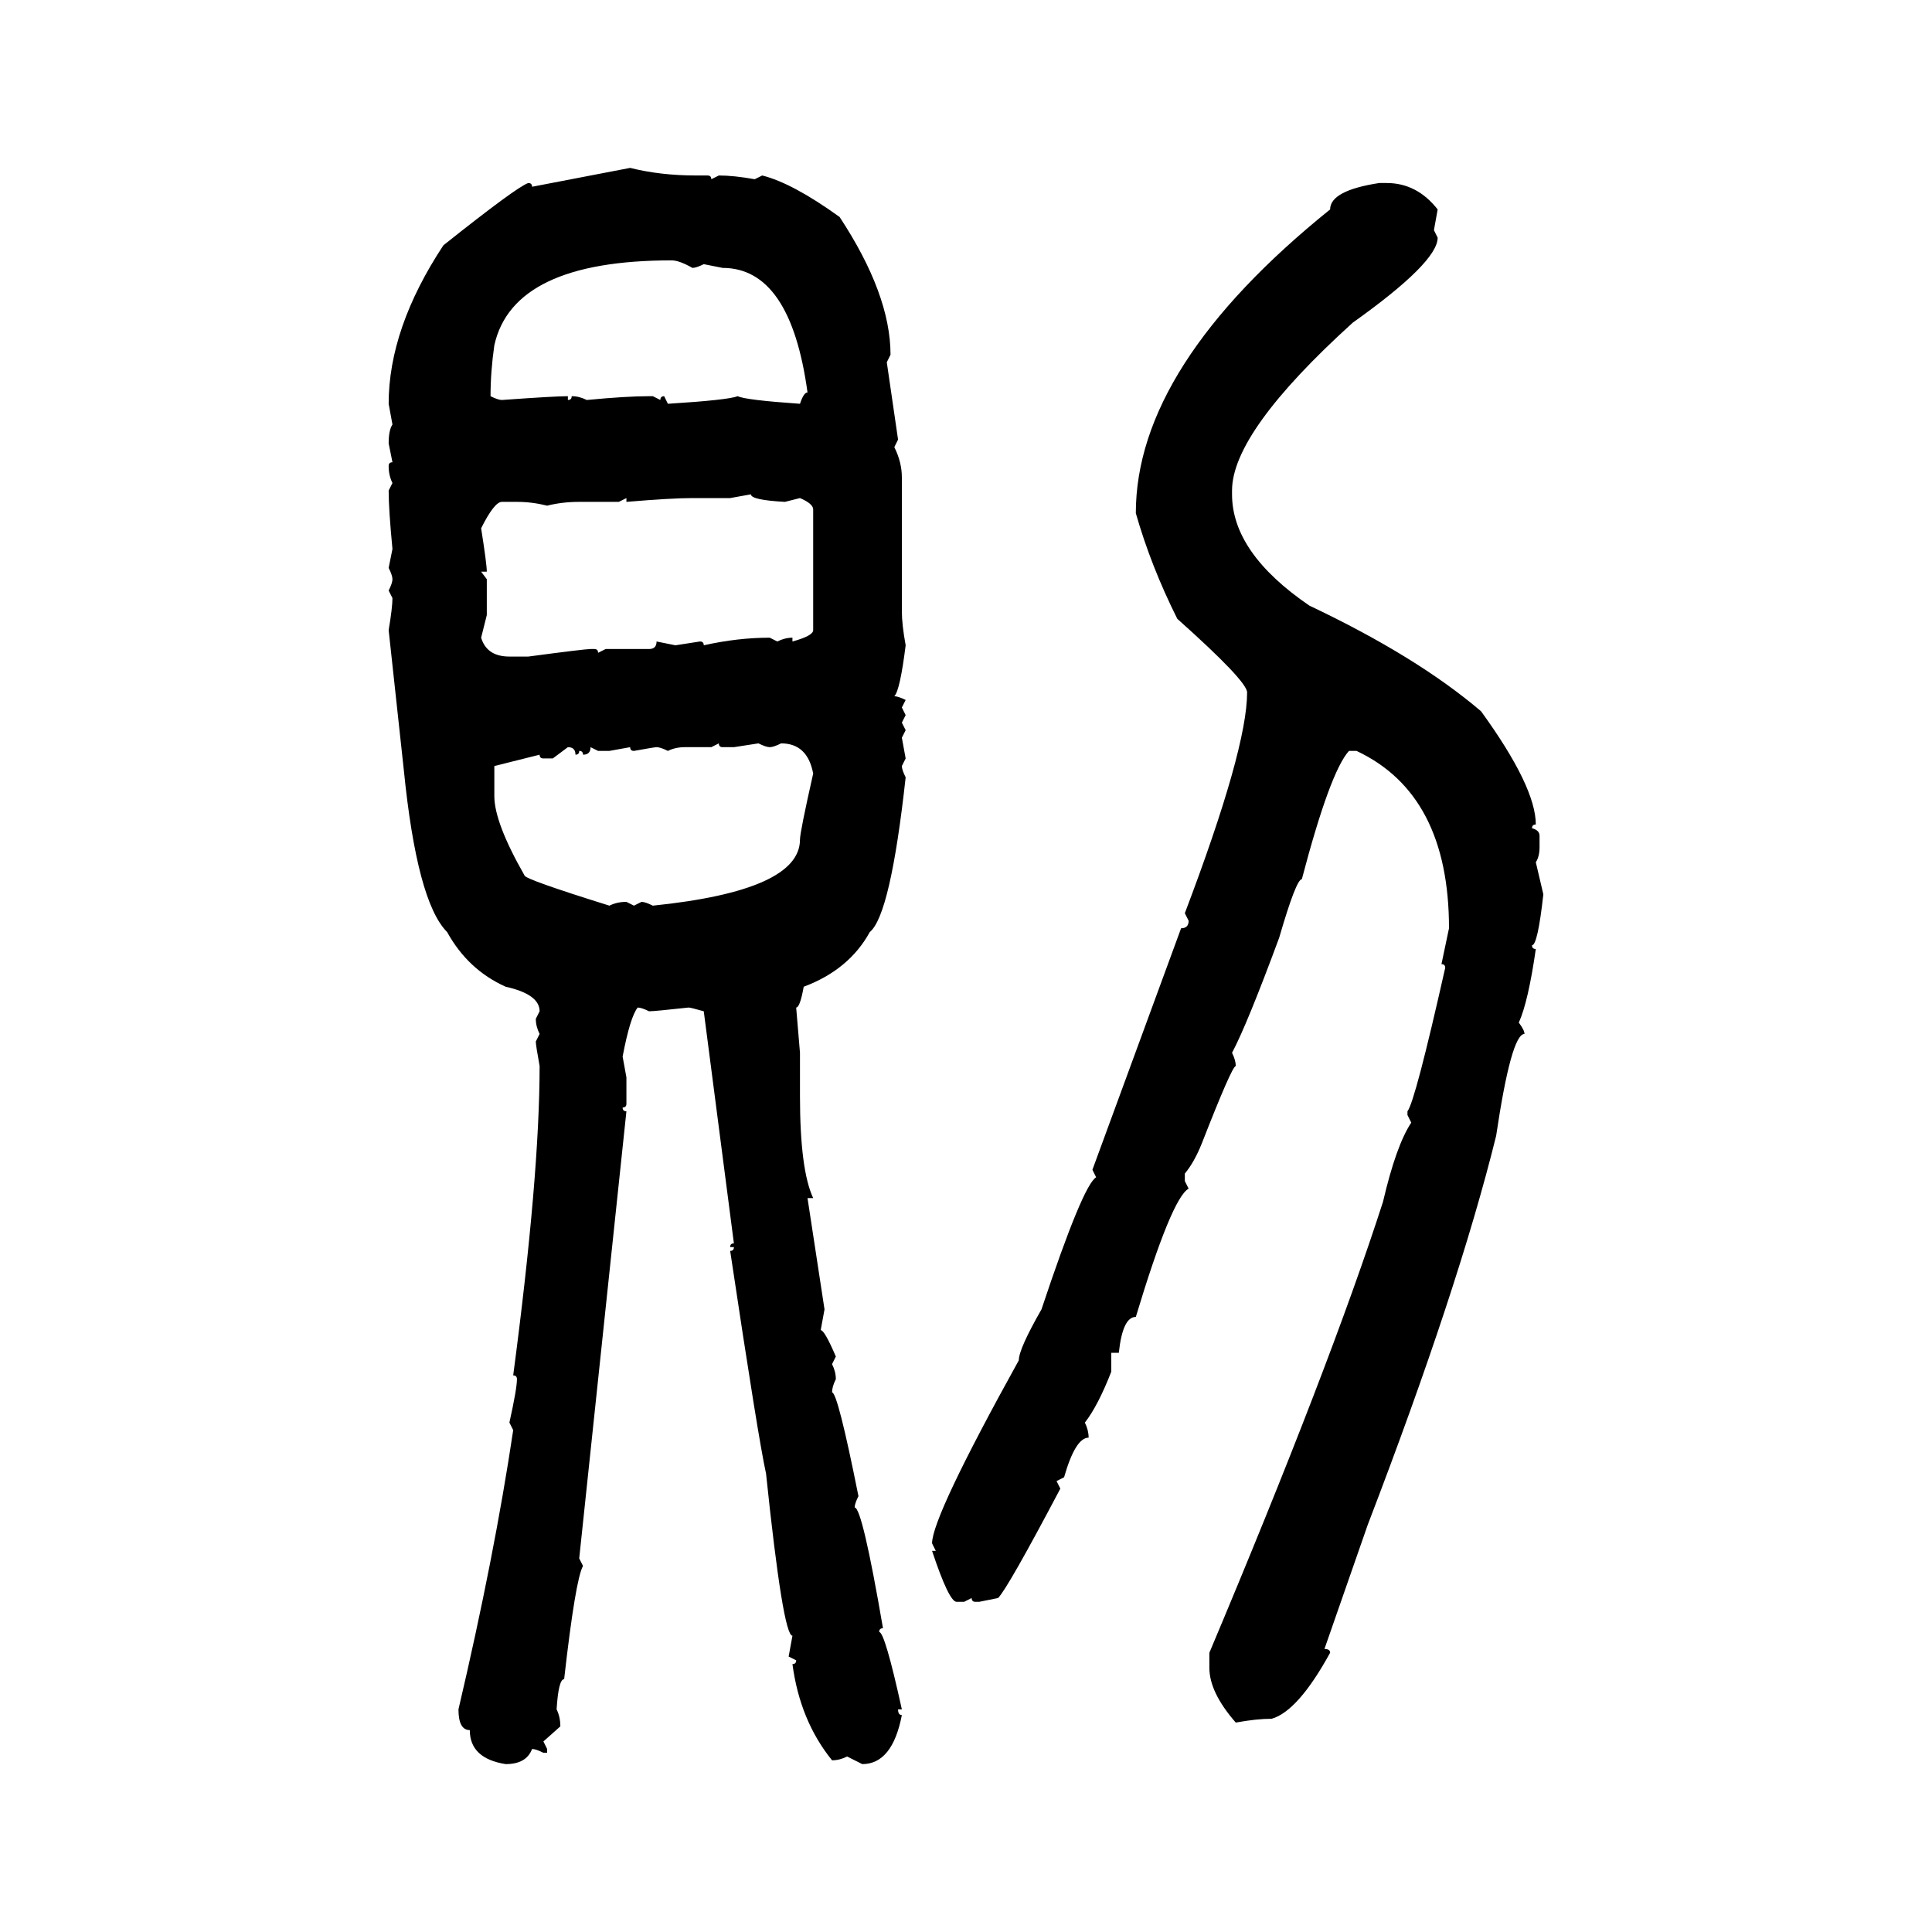 <svg xmlns="http://www.w3.org/2000/svg" xmlns:xlink="http://www.w3.org/1999/xlink" width="300" height="300"><path d="M82.62 29.00L97.85 26.07Q102.54 27.25 108.11 27.25L108.11 27.25L109.86 27.25Q110.45 27.25 110.45 27.83L110.45 27.83L111.62 27.25Q113.96 27.25 117.19 27.83L117.19 27.83L118.36 27.25Q123.05 28.42 130.37 33.69L130.37 33.69Q138.28 45.70 138.28 55.08L138.28 55.08L137.70 56.25L139.45 68.26L138.87 69.43Q140.04 71.78 140.04 74.12L140.04 74.12L140.04 94.92Q140.04 96.97 140.63 100.20L140.63 100.20Q139.75 107.23 138.87 108.11L138.87 108.11Q139.45 108.11 140.63 108.69L140.63 108.69L140.04 109.86L140.63 111.04L140.04 112.21L140.63 113.38L140.04 114.55L140.63 117.77L140.04 118.95Q140.04 119.53 140.63 120.70L140.63 120.70Q138.28 142.09 135.06 144.73L135.06 144.73Q131.84 150.59 124.80 153.22L124.80 153.22Q124.22 156.45 123.63 156.45L123.63 156.45L124.22 163.48L124.22 170.21Q124.22 181.64 126.27 186.04L126.27 186.04L125.39 186.04L128.03 203.32L127.44 206.54Q128.03 206.54 129.79 210.64L129.79 210.64L129.20 211.82Q129.79 212.99 129.79 214.16L129.79 214.16Q129.20 215.33 129.20 216.21L129.20 216.21Q130.08 216.21 133.30 232.32L133.30 232.32Q132.71 233.50 132.71 234.08L132.71 234.08Q133.89 234.08 137.11 252.83L137.11 252.83Q136.52 252.83 136.52 253.42L136.52 253.42Q137.40 253.42 140.04 265.43L140.04 265.43L139.45 265.43Q139.45 266.31 140.04 266.31L140.04 266.31Q138.57 273.93 133.89 273.93L133.89 273.93L131.54 272.75Q130.37 273.34 129.20 273.34L129.20 273.34Q124.22 267.19 123.05 258.40L123.05 258.40Q123.63 258.40 123.63 257.81L123.63 257.81L122.46 257.23L123.05 254.00Q121.58 254.00 118.95 228.81L118.95 228.81Q117.77 223.54 113.38 194.24L113.38 194.24Q113.96 194.24 113.96 193.65L113.96 193.65L113.38 193.65Q113.38 193.07 113.96 193.07L113.96 193.07L109.28 157.03Q107.23 156.45 106.93 156.45L106.93 156.45Q101.66 157.03 100.78 157.03L100.78 157.03Q99.61 156.45 99.02 156.45L99.02 156.45Q97.85 157.91 96.68 164.06L96.68 164.06L97.27 167.29L97.27 171.39Q97.27 171.97 96.68 171.97L96.68 171.97Q96.68 172.56 97.27 172.56L97.27 172.56L89.94 241.99L90.53 243.16Q89.36 245.21 87.60 260.74L87.60 260.74Q86.72 260.74 86.43 265.43L86.43 265.43Q87.01 266.60 87.01 268.07L87.01 268.07L84.38 270.41L84.96 271.58L84.96 272.17L84.38 272.17Q83.20 271.58 82.62 271.58L82.62 271.58Q81.74 273.93 78.52 273.93L78.52 273.93Q72.95 273.05 72.95 268.65L72.95 268.65Q71.19 268.65 71.19 265.43L71.19 265.43Q76.76 241.70 79.69 222.07L79.69 222.07L79.10 220.90Q80.27 215.63 80.27 214.16L80.27 214.16Q80.27 213.57 79.69 213.57L79.69 213.57Q83.79 182.52 83.79 165.53L83.79 165.53Q83.20 162.30 83.20 161.72L83.20 161.72L83.79 160.55Q83.20 159.38 83.20 158.20L83.20 158.20L83.79 157.03Q83.79 154.39 78.52 153.22L78.52 153.22Q72.66 150.59 69.43 144.73L69.43 144.73Q64.75 140.04 62.70 119.53L62.70 119.53L60.35 97.85Q60.94 94.34 60.94 92.87L60.94 92.87L60.35 91.70Q60.94 90.53 60.94 89.94L60.94 89.94Q60.94 89.36 60.35 88.18L60.35 88.18L60.94 85.25Q60.35 79.10 60.35 76.17L60.35 76.17L60.94 75Q60.35 73.83 60.35 72.36L60.35 72.36Q60.35 71.78 60.94 71.78L60.94 71.78L60.35 68.85Q60.35 66.80 60.94 65.92L60.94 65.92L60.35 62.70Q60.35 50.98 68.85 38.09L68.85 38.09Q80.27 29.00 82.03 28.42L82.03 28.42Q82.62 28.42 82.62 29.00L82.62 29.00ZM214.16 28.42L214.16 28.42L215.33 28.42Q220.02 28.42 223.24 32.52L223.24 32.52L222.66 35.74L223.24 36.91Q223.24 40.72 210.06 50.10L210.06 50.10Q191.31 67.09 191.31 76.17L191.31 76.17L191.31 76.76Q191.31 85.84 203.32 94.04L203.32 94.04Q220.02 101.95 229.98 110.45L229.98 110.45Q238.48 122.17 238.48 128.03L238.48 128.03Q237.89 128.03 237.89 128.61L237.89 128.61Q239.06 128.91 239.06 129.79L239.06 129.79L239.06 131.54Q239.06 133.01 238.48 133.89L238.48 133.89L239.65 138.87Q238.77 146.78 237.89 146.78L237.89 146.78Q237.89 147.36 238.48 147.36L238.48 147.36Q237.30 155.57 235.84 158.79L235.84 158.79Q236.72 159.96 236.72 160.55L236.72 160.55Q234.67 160.55 232.32 176.37L232.32 176.37Q226.46 200.10 212.40 236.72L212.40 236.72L205.66 256.05Q206.54 256.05 206.54 256.64L206.54 256.64Q201.56 265.72 197.46 266.89L197.46 266.89Q195.12 266.89 191.89 267.48L191.89 267.48Q187.79 262.79 187.79 258.98L187.79 258.98L187.79 256.64Q206.54 212.11 214.75 186.62L214.75 186.62Q216.80 177.83 219.14 174.32L219.14 174.32L218.55 173.14L218.55 172.56Q219.73 171.09 224.41 150.29L224.41 150.29Q224.41 149.71 223.83 149.71L223.83 149.71L225 144.14Q225 123.34 210.64 116.60L210.64 116.60L209.47 116.60Q206.54 119.82 202.15 136.52L202.15 136.52Q201.27 136.52 198.63 145.61L198.63 145.61Q193.65 159.08 191.31 163.48L191.31 163.48Q191.89 164.65 191.89 165.53L191.89 165.53Q191.31 165.53 186.62 177.54L186.62 177.54Q185.45 180.47 183.98 182.23L183.98 182.23L183.98 183.40L184.57 184.57Q181.93 186.04 176.37 204.49L176.37 204.49Q174.32 204.49 173.73 210.06L173.73 210.06L172.56 210.06L172.56 212.99Q170.51 218.26 168.46 220.90L168.46 220.90Q169.04 222.07 169.04 223.24L169.04 223.24Q166.99 223.24 165.23 229.39L165.23 229.39L164.06 229.98L164.65 231.15Q156.45 246.68 154.98 248.14L154.98 248.14L152.05 248.73L151.46 248.73Q150.88 248.73 150.88 248.14L150.88 248.14L149.71 248.73L148.54 248.73Q147.36 248.73 144.73 240.82L144.73 240.82L145.31 240.82L144.73 239.65Q144.73 235.55 158.20 211.23L158.20 211.23Q158.20 209.47 161.72 203.32L161.72 203.32Q168.16 183.98 170.21 182.81L170.21 182.81L169.63 181.64L183.40 144.14Q184.57 144.14 184.57 142.97L184.57 142.97L183.98 141.80Q193.65 116.31 193.65 107.52L193.65 107.52Q193.65 105.76 182.81 96.09L182.81 96.09Q178.71 87.89 176.37 79.69L176.37 79.69Q176.37 56.84 206.54 32.52L206.54 32.52Q206.54 29.59 214.16 28.42ZM76.17 61.52L76.17 61.52Q77.34 62.11 77.93 62.11L77.93 62.11Q86.13 61.52 88.18 61.52L88.18 61.52L88.18 62.11Q88.77 62.11 88.77 61.52L88.77 61.52Q89.94 61.52 91.11 62.11L91.11 62.11Q97.27 61.52 100.78 61.52L100.78 61.52L101.37 61.52L102.54 62.11Q102.54 61.52 103.13 61.52L103.13 61.52L103.71 62.70Q113.09 62.11 114.55 61.52L114.55 61.52Q115.72 62.11 124.22 62.70L124.22 62.70Q124.80 60.94 125.39 60.94L125.39 60.94Q122.75 41.60 112.21 41.60L112.21 41.60L109.28 41.02Q108.11 41.60 107.52 41.60L107.52 41.60Q105.47 40.43 104.30 40.43L104.30 40.43Q79.69 40.43 76.76 53.61L76.76 53.61Q76.17 57.71 76.17 61.52ZM116.60 76.76L113.38 77.34L107.52 77.34Q104.30 77.34 97.27 77.93L97.27 77.93L97.27 77.34L96.09 77.93L89.94 77.93Q87.30 77.93 84.96 78.52L84.96 78.52Q82.62 77.93 80.27 77.93L80.27 77.93L77.93 77.93Q76.76 77.93 74.71 82.03L74.71 82.03Q75.59 87.60 75.59 88.77L75.59 88.77L74.71 88.77L75.59 89.94L75.59 95.51L74.71 99.02Q75.59 101.95 79.10 101.95L79.10 101.95L82.03 101.95Q90.82 100.78 91.70 100.78L91.70 100.78L92.29 100.78Q92.87 100.78 92.87 101.37L92.87 101.37L94.04 100.78L100.78 100.78Q101.95 100.78 101.95 99.61L101.95 99.61L104.88 100.20L108.69 99.61Q109.28 99.61 109.28 100.20L109.28 100.20Q114.55 99.02 119.53 99.02L119.53 99.02L120.70 99.61Q121.88 99.02 123.05 99.02L123.05 99.02L123.05 99.61Q126.27 98.73 126.27 97.85L126.27 97.85L126.27 79.10Q126.27 78.22 124.22 77.34L124.22 77.34L121.88 77.93Q116.60 77.64 116.60 76.76L116.60 76.76ZM111.62 115.43L110.45 116.02L106.35 116.02Q104.88 116.02 103.71 116.60L103.71 116.60Q102.54 116.02 101.95 116.02L101.95 116.02Q101.66 116.02 98.44 116.60L98.44 116.60Q97.85 116.60 97.85 116.02L97.85 116.02L94.63 116.60L92.87 116.60L91.70 116.02Q91.70 117.19 90.53 117.19L90.53 117.19Q90.53 116.60 89.94 116.60L89.94 116.60Q89.94 117.19 89.36 117.19L89.36 117.19Q89.36 116.02 88.18 116.02L88.18 116.02L85.84 117.77L84.38 117.77Q83.79 117.77 83.79 117.19L83.79 117.19L76.76 118.95L76.76 123.63Q76.76 127.73 81.45 135.94L81.45 135.94Q81.45 136.52 94.63 140.63L94.63 140.63Q95.80 140.04 97.27 140.04L97.27 140.04L98.44 140.63L99.61 140.04Q100.20 140.04 101.37 140.63L101.37 140.63Q124.22 138.28 124.22 130.37L124.22 130.37Q124.22 129.20 126.27 120.12L126.27 120.12Q125.39 115.43 121.29 115.43L121.29 115.43Q120.12 116.02 119.53 116.02L119.53 116.02Q118.95 116.02 117.77 115.43L117.77 115.43L113.96 116.02L112.21 116.02Q111.62 116.02 111.62 115.43L111.62 115.43Z"/></svg>